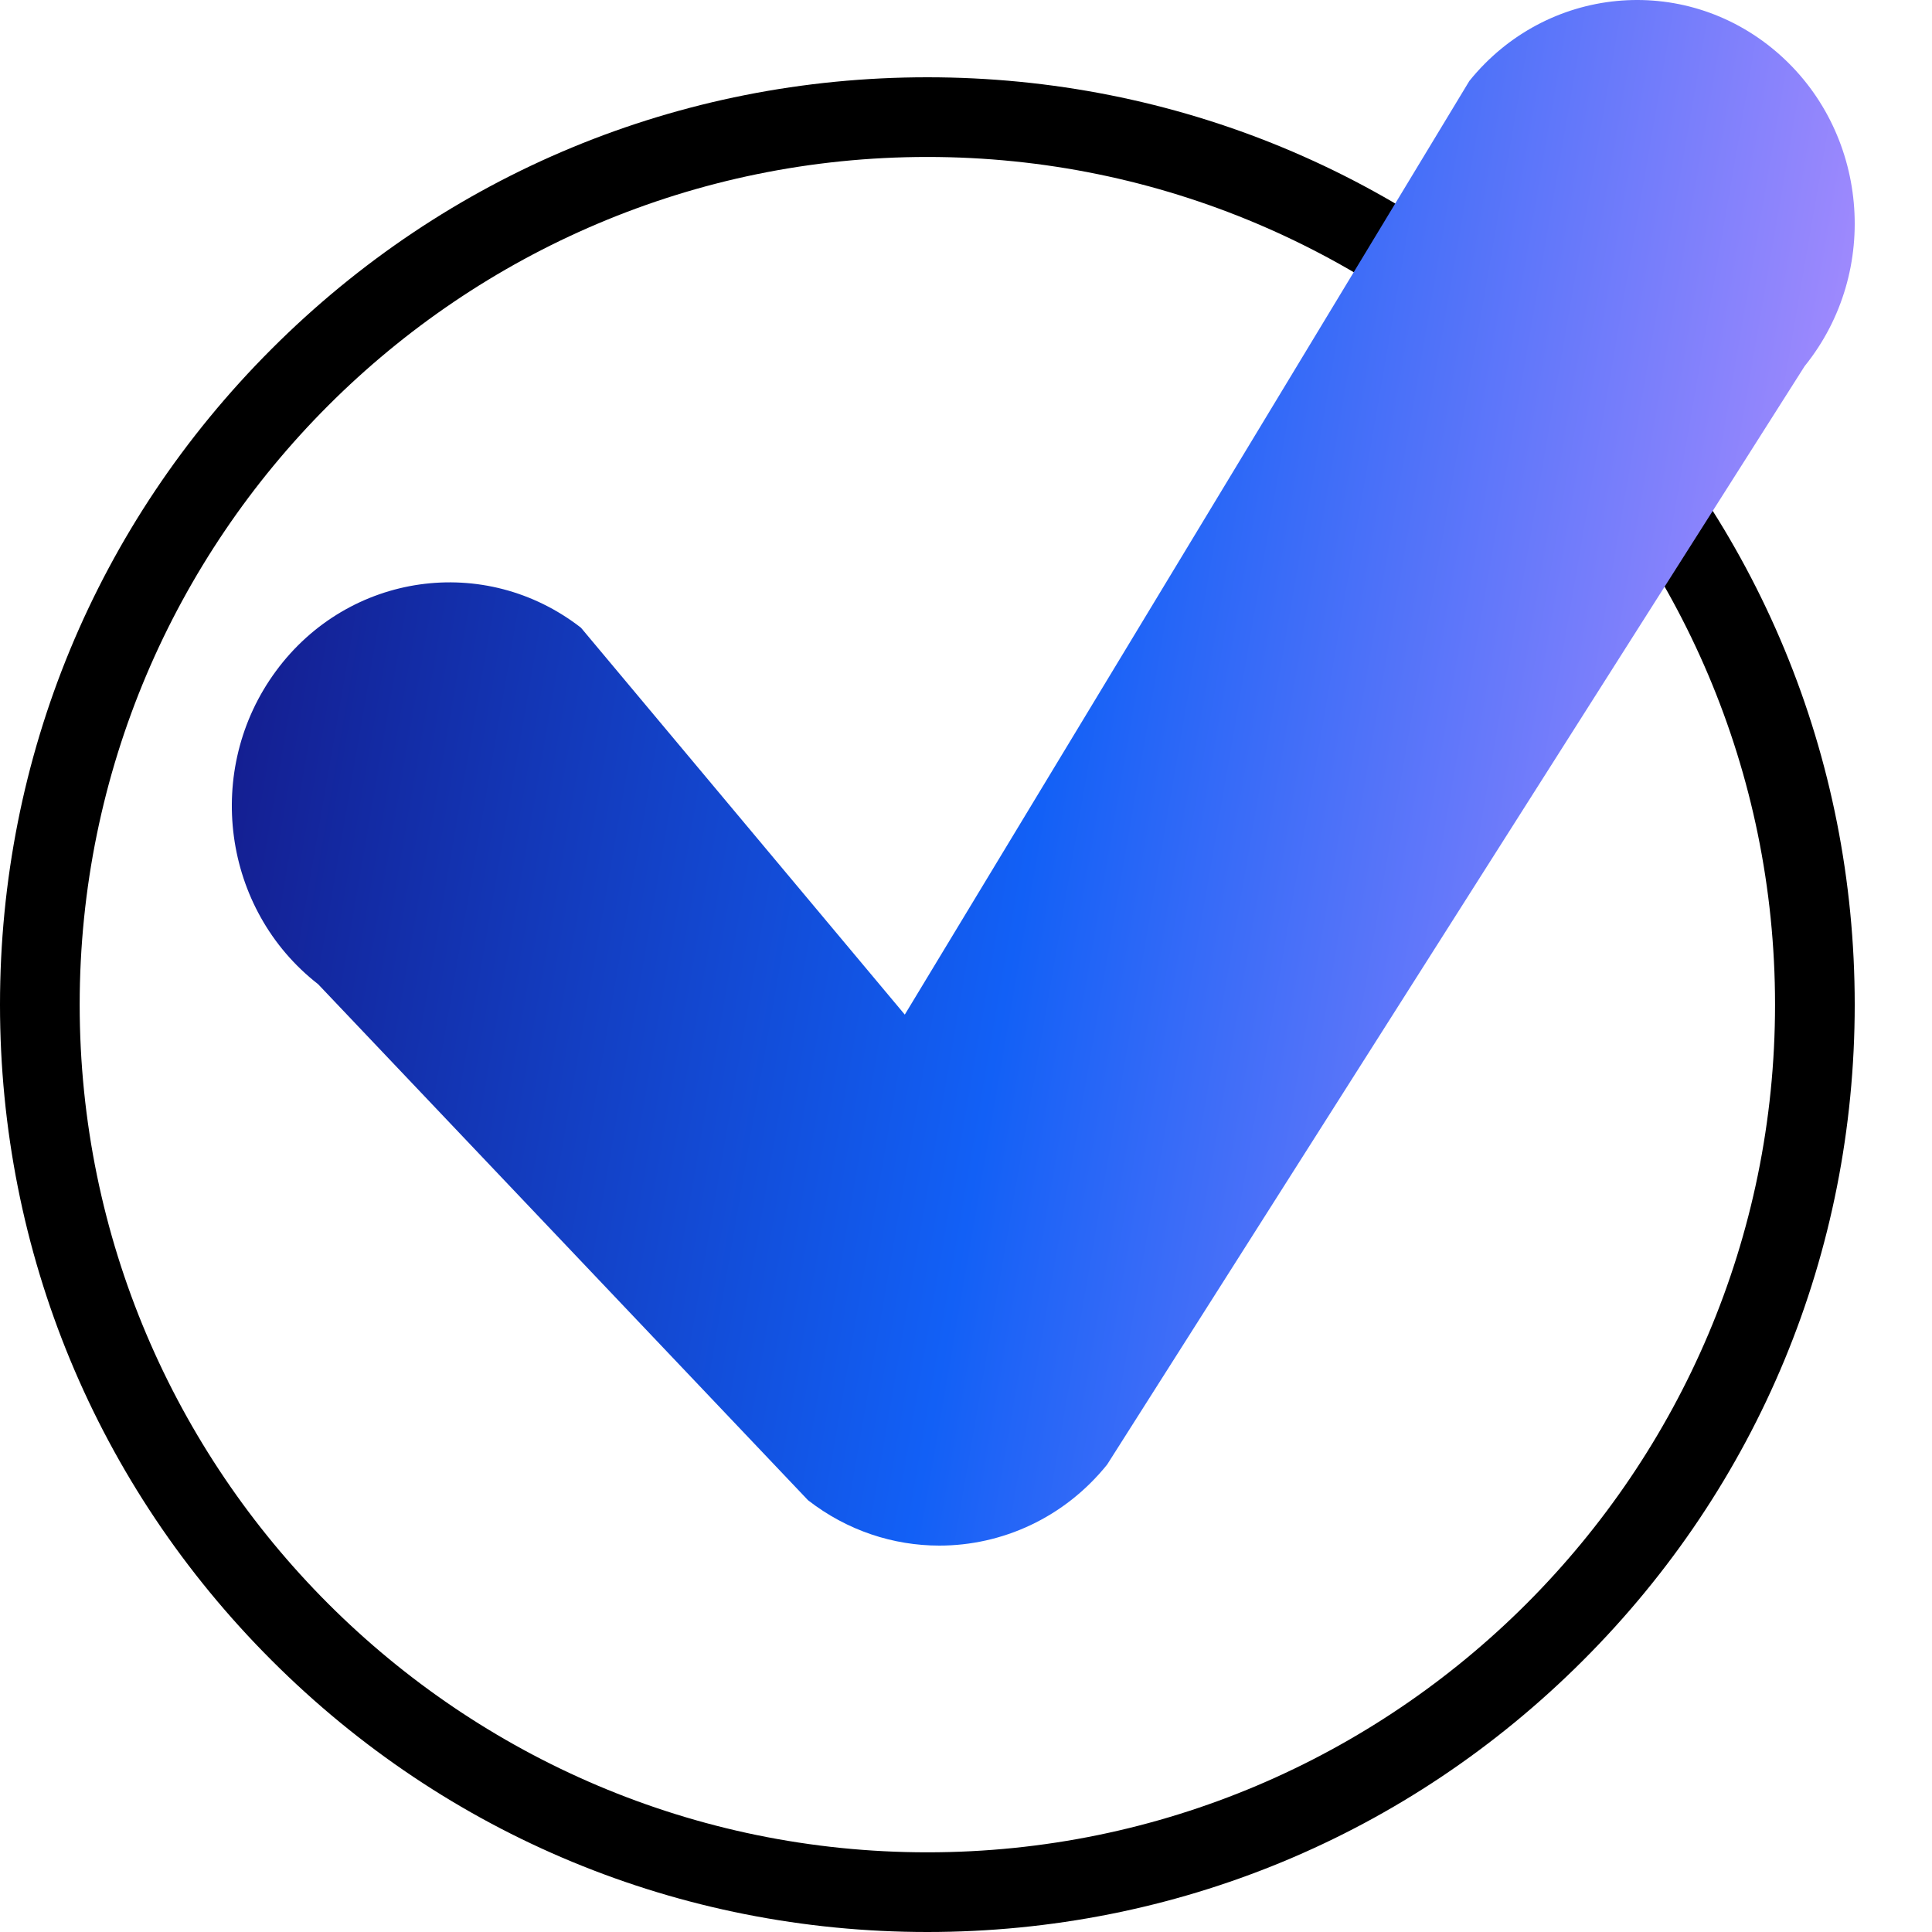 <?xml version="1.0" encoding="UTF-8"?> <svg xmlns="http://www.w3.org/2000/svg" width="25" height="25" viewBox="0 0 25 25" fill="none"><path d="M12 25C8.795 25 5.781 23.752 3.515 21.485C1.248 19.219 0 16.205 0 13C0 9.795 1.248 6.781 3.515 4.515C5.781 2.248 8.795 1 12 1C15.205 1 18.219 2.248 20.485 4.515C22.752 6.781 24 9.795 24 13C24 16.205 22.752 19.219 20.485 21.485C18.219 23.752 15.205 25 12 25ZM12 2.031C5.952 2.031 1.031 6.952 1.031 13C1.031 19.048 5.952 23.969 12 23.969C18.048 23.969 22.969 19.048 22.969 13C22.969 6.952 18.048 2.031 12 2.031Z" fill="black"></path><path d="M12.155 20C11.562 20 10.964 19.808 10.456 19.413L4.116 12.735C2.876 11.77 2.632 9.956 3.572 8.682C4.511 7.408 6.278 7.158 7.518 8.123L11.708 13.129L19.013 1.048C20.006 -0.183 21.782 -0.354 22.98 0.665C24.178 1.684 24.345 3.508 23.352 4.738L14.326 18.952C13.771 19.641 12.967 20 12.155 20Z" fill="url(#paint0_linear_747_7490)"></path><defs><linearGradient id="paint0_linear_747_7490" x1="3" y1="0" x2="26.741" y2="4.091" gradientUnits="userSpaceOnUse"><stop stop-color="#141481"></stop><stop offset="0.5" stop-color="#1260F6"></stop><stop offset="1" stop-color="#C996FF"></stop></linearGradient></defs></svg> 